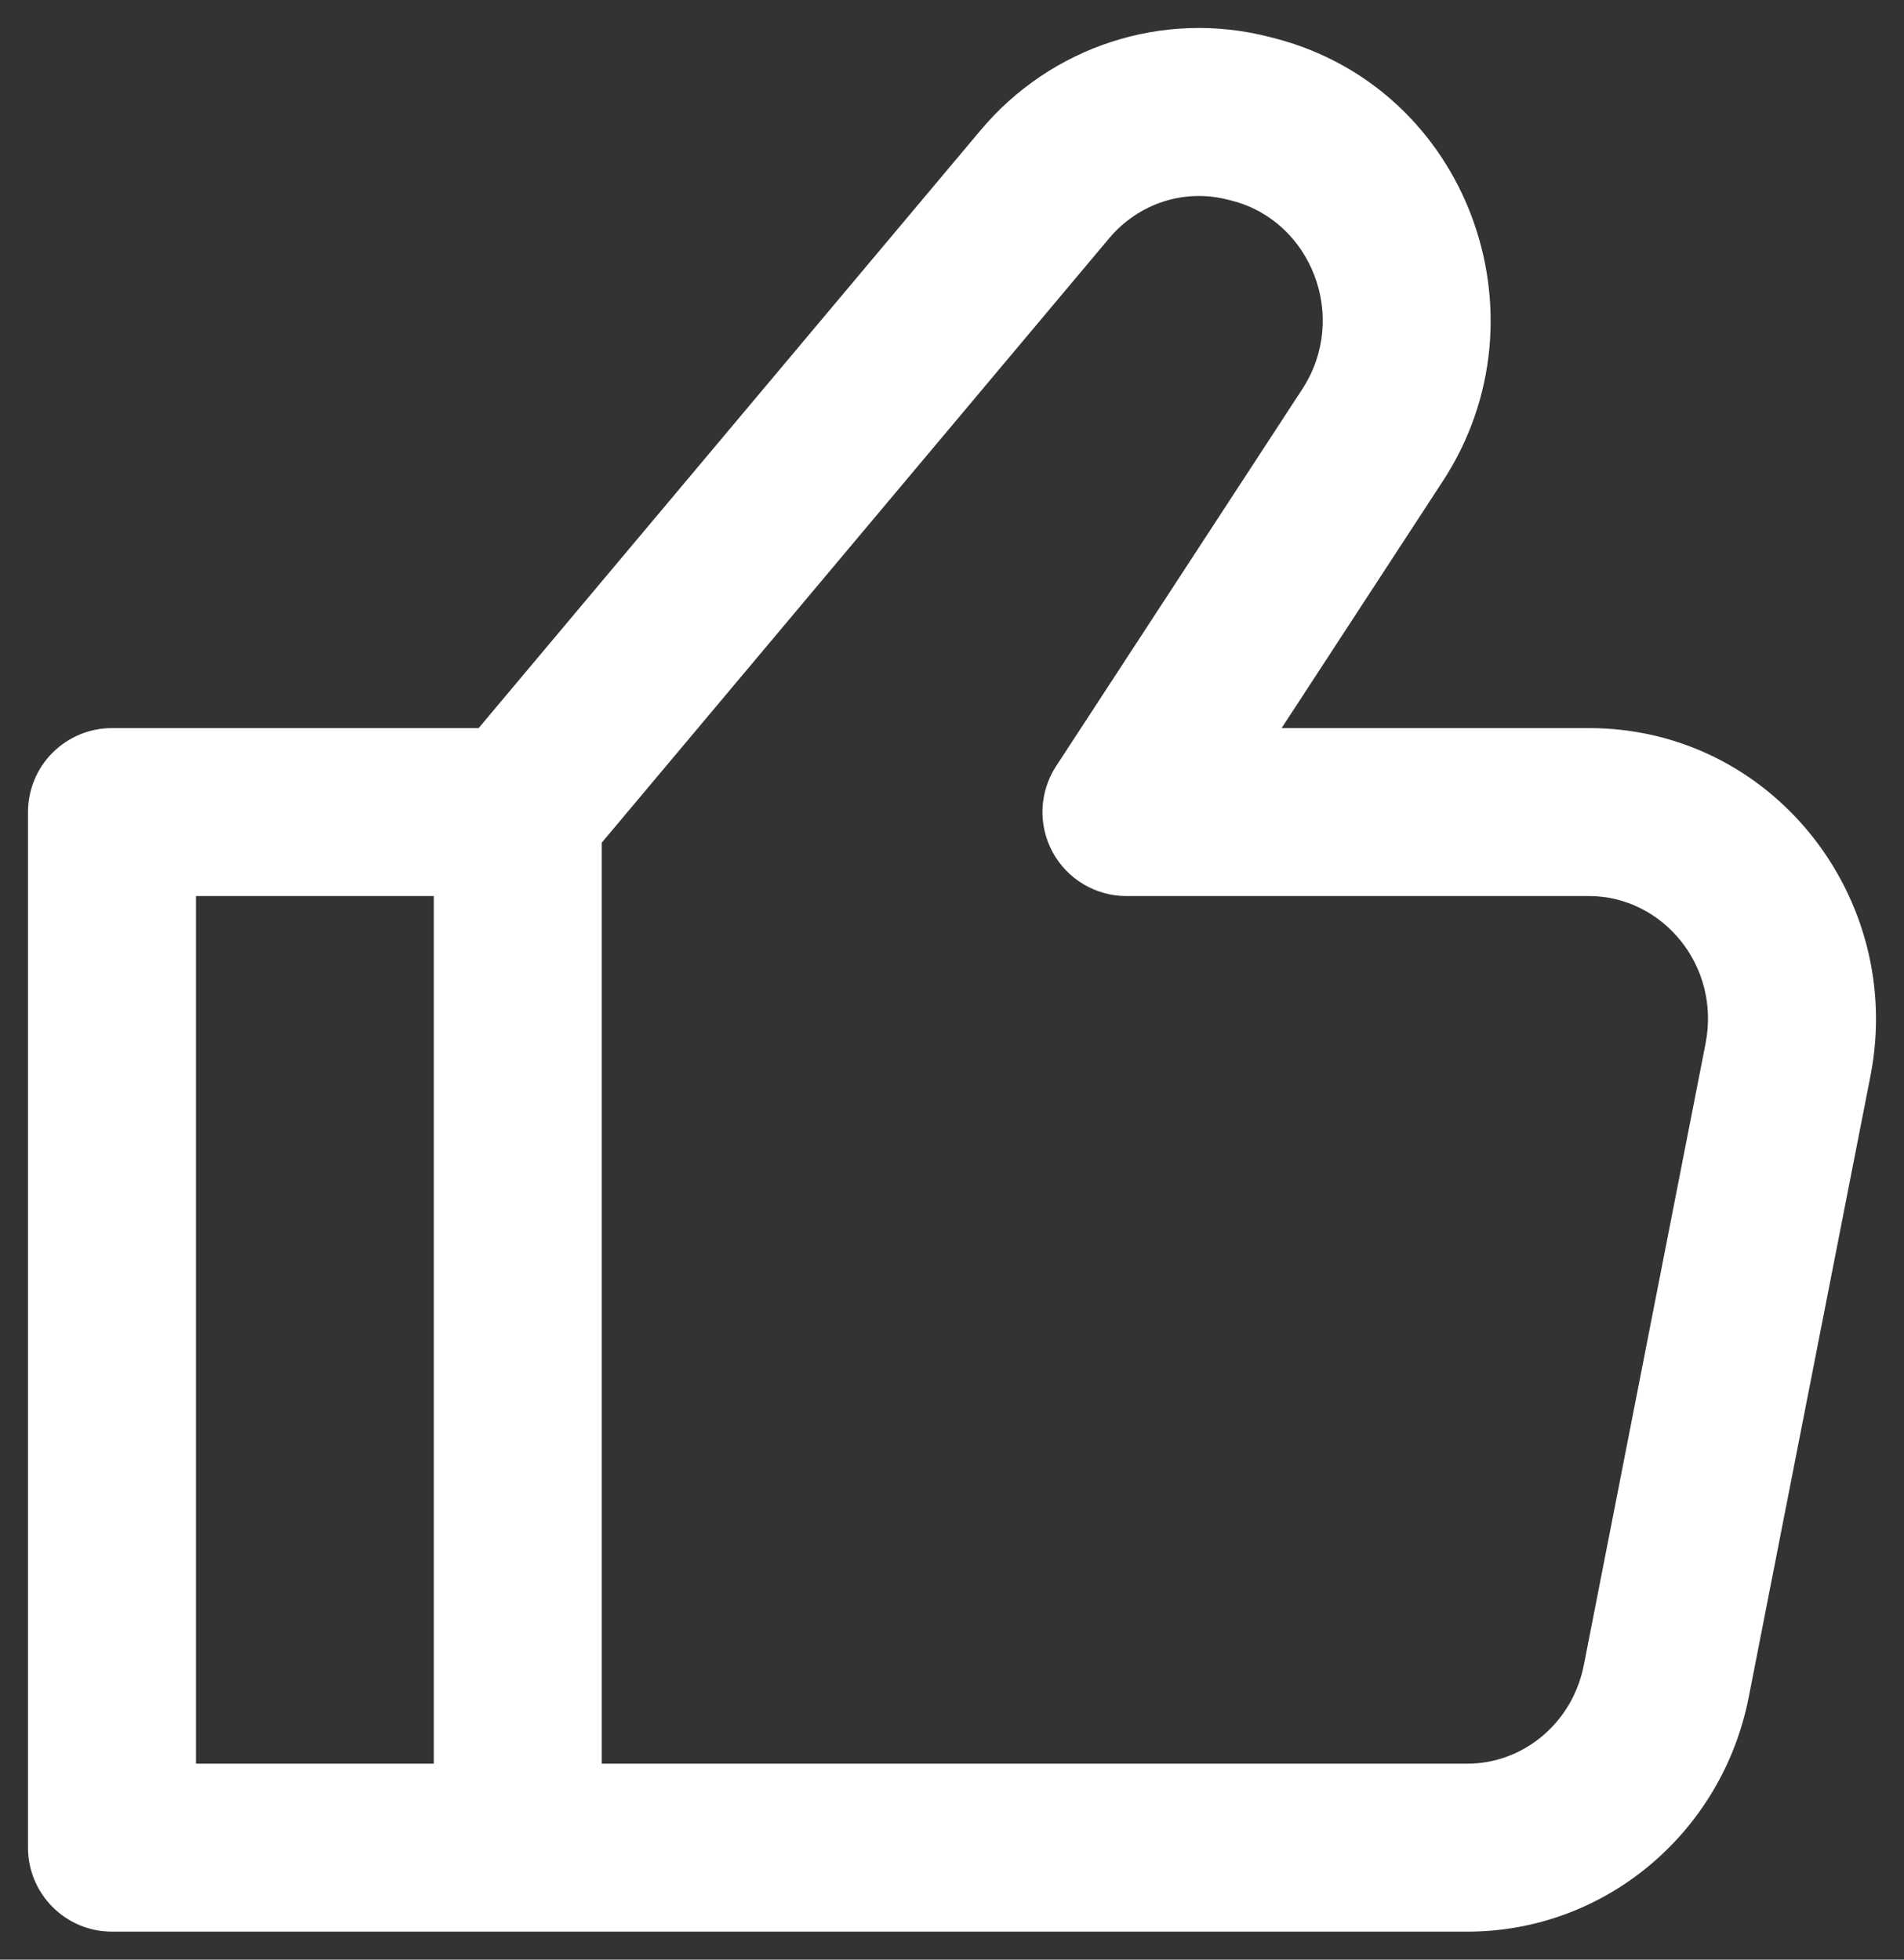 <?xml version="1.0" encoding="UTF-8"?> <svg xmlns="http://www.w3.org/2000/svg" width="34" height="35" viewBox="0 0 34 35" fill="none"><rect x="0" y="0" width="34" height="35" fill="#333333" stroke="none"/> <path fill-rule="evenodd" clip-rule="evenodd" d="M21.916 3.564C21.151 3.369 20.334 3.628 19.806 4.256L10.746 15.05V31.5H26.202C27.191 31.5 28.078 30.784 28.283 29.738C28.283 29.738 28.283 29.738 28.283 29.738L30.456 18.64C30.731 17.24 29.68 16.004 28.376 16.004H20.115C19.564 16.004 19.058 15.702 18.796 15.218C18.534 14.733 18.558 14.145 18.859 13.684L23.253 6.953C23.253 6.953 23.253 6.953 23.253 6.953C24.098 5.659 23.406 3.944 22.002 3.586L21.916 3.564C21.916 3.564 21.915 3.564 21.916 3.564ZM7.746 31.5V16.004L3.5 16.004V31.5H7.746ZM8.547 13.004L17.509 2.328C18.767 0.828 20.76 0.173 22.658 0.657L22.744 0.679C22.744 0.679 22.744 0.679 22.744 0.679C26.201 1.562 27.699 5.631 25.765 8.593L22.886 13.004H28.376C31.644 13.004 34.023 16.039 33.401 19.217L31.227 30.314C30.754 32.727 28.668 34.5 26.202 34.5H2C1.172 34.5 0.5 33.828 0.5 33V14.504C0.5 14.106 0.658 13.724 0.939 13.443C1.221 13.162 1.602 13.004 2 13.004L8.547 13.004Z" fill="white"></path> </svg> 